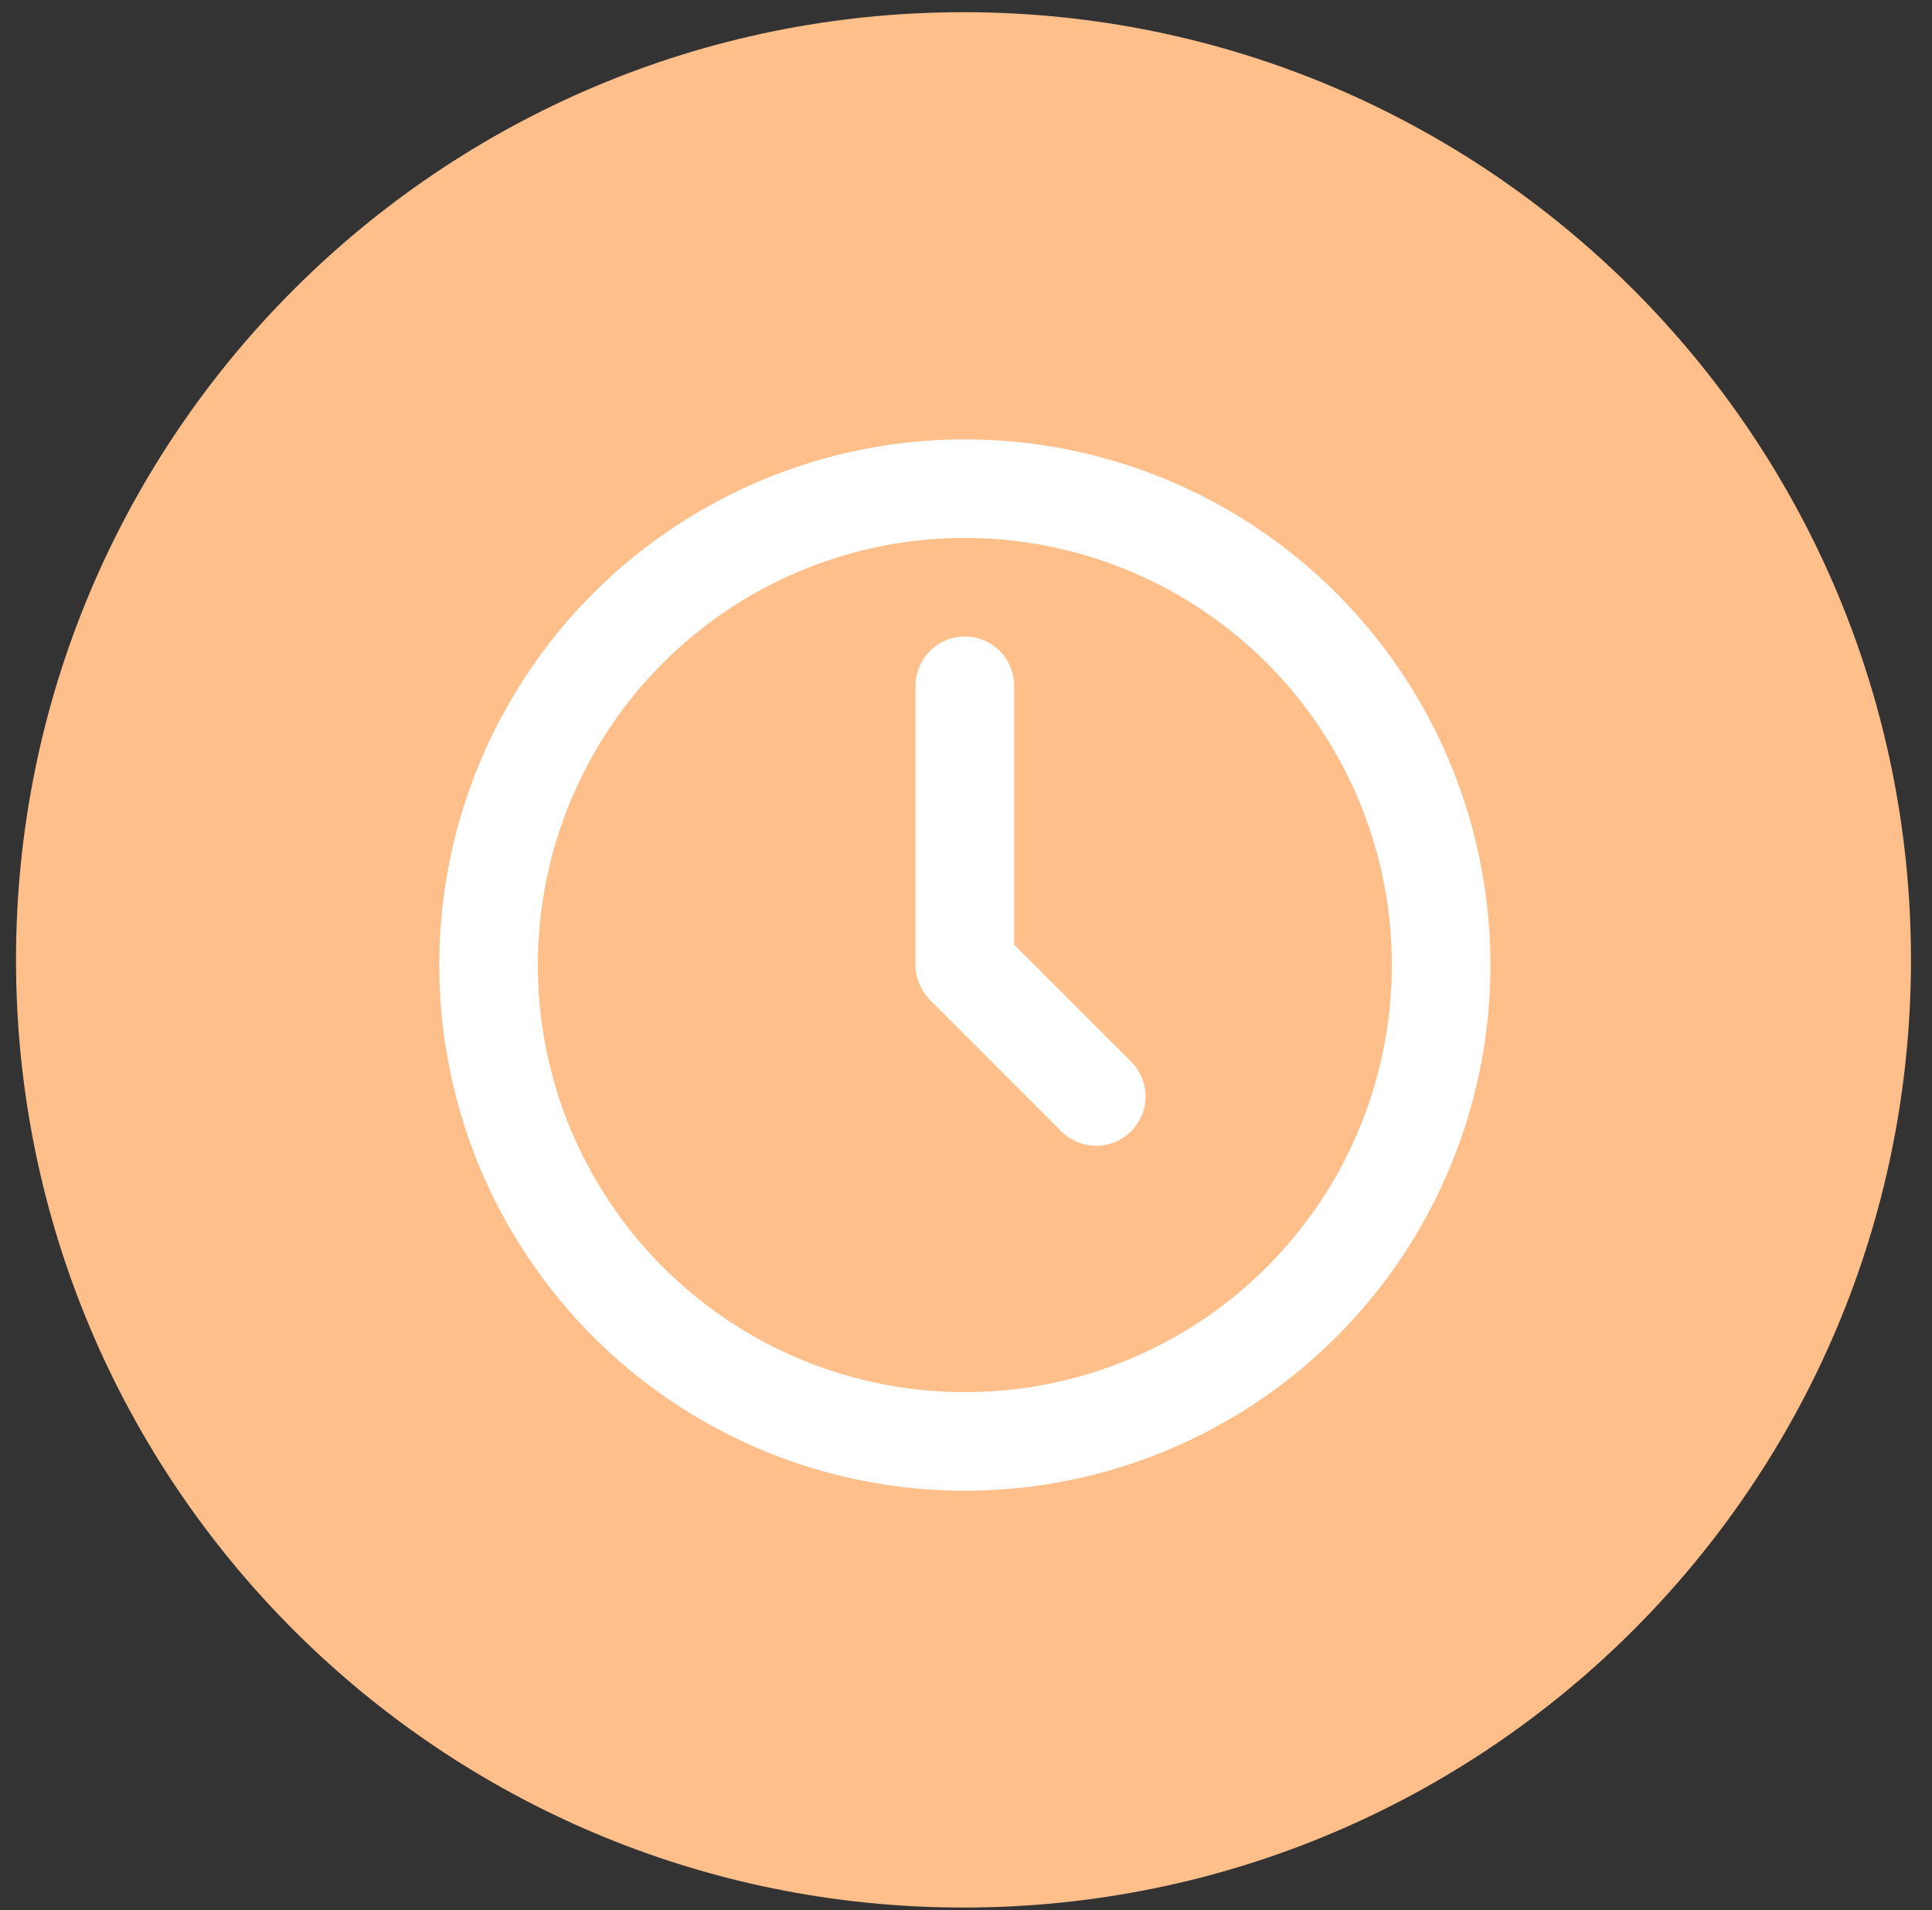 <svg width="87" height="86" viewBox="0 0 87 86" fill="none" xmlns="http://www.w3.org/2000/svg">
<rect x="0" y="0" width="87" height="86" fill="#333333" stroke="none"/>
<path fill-rule="evenodd" clip-rule="evenodd" d="M86.053 43.215C86.053 66.779 66.951 85.881 43.387 85.881C19.823 85.881 0.721 66.779 0.721 43.215C0.721 19.651 19.823 0.549 43.387 0.549C66.951 0.549 86.053 19.651 86.053 43.215Z" fill="#FFBF8B"/>
<circle cx="43.448" cy="43.448" r="21.448" stroke="white" stroke-width="4.438"/>
<path d="M43.447 30.875V43.448L49.364 49.365" stroke="white" stroke-width="4.438" stroke-linecap="round" stroke-linejoin="round"/>
</svg>
